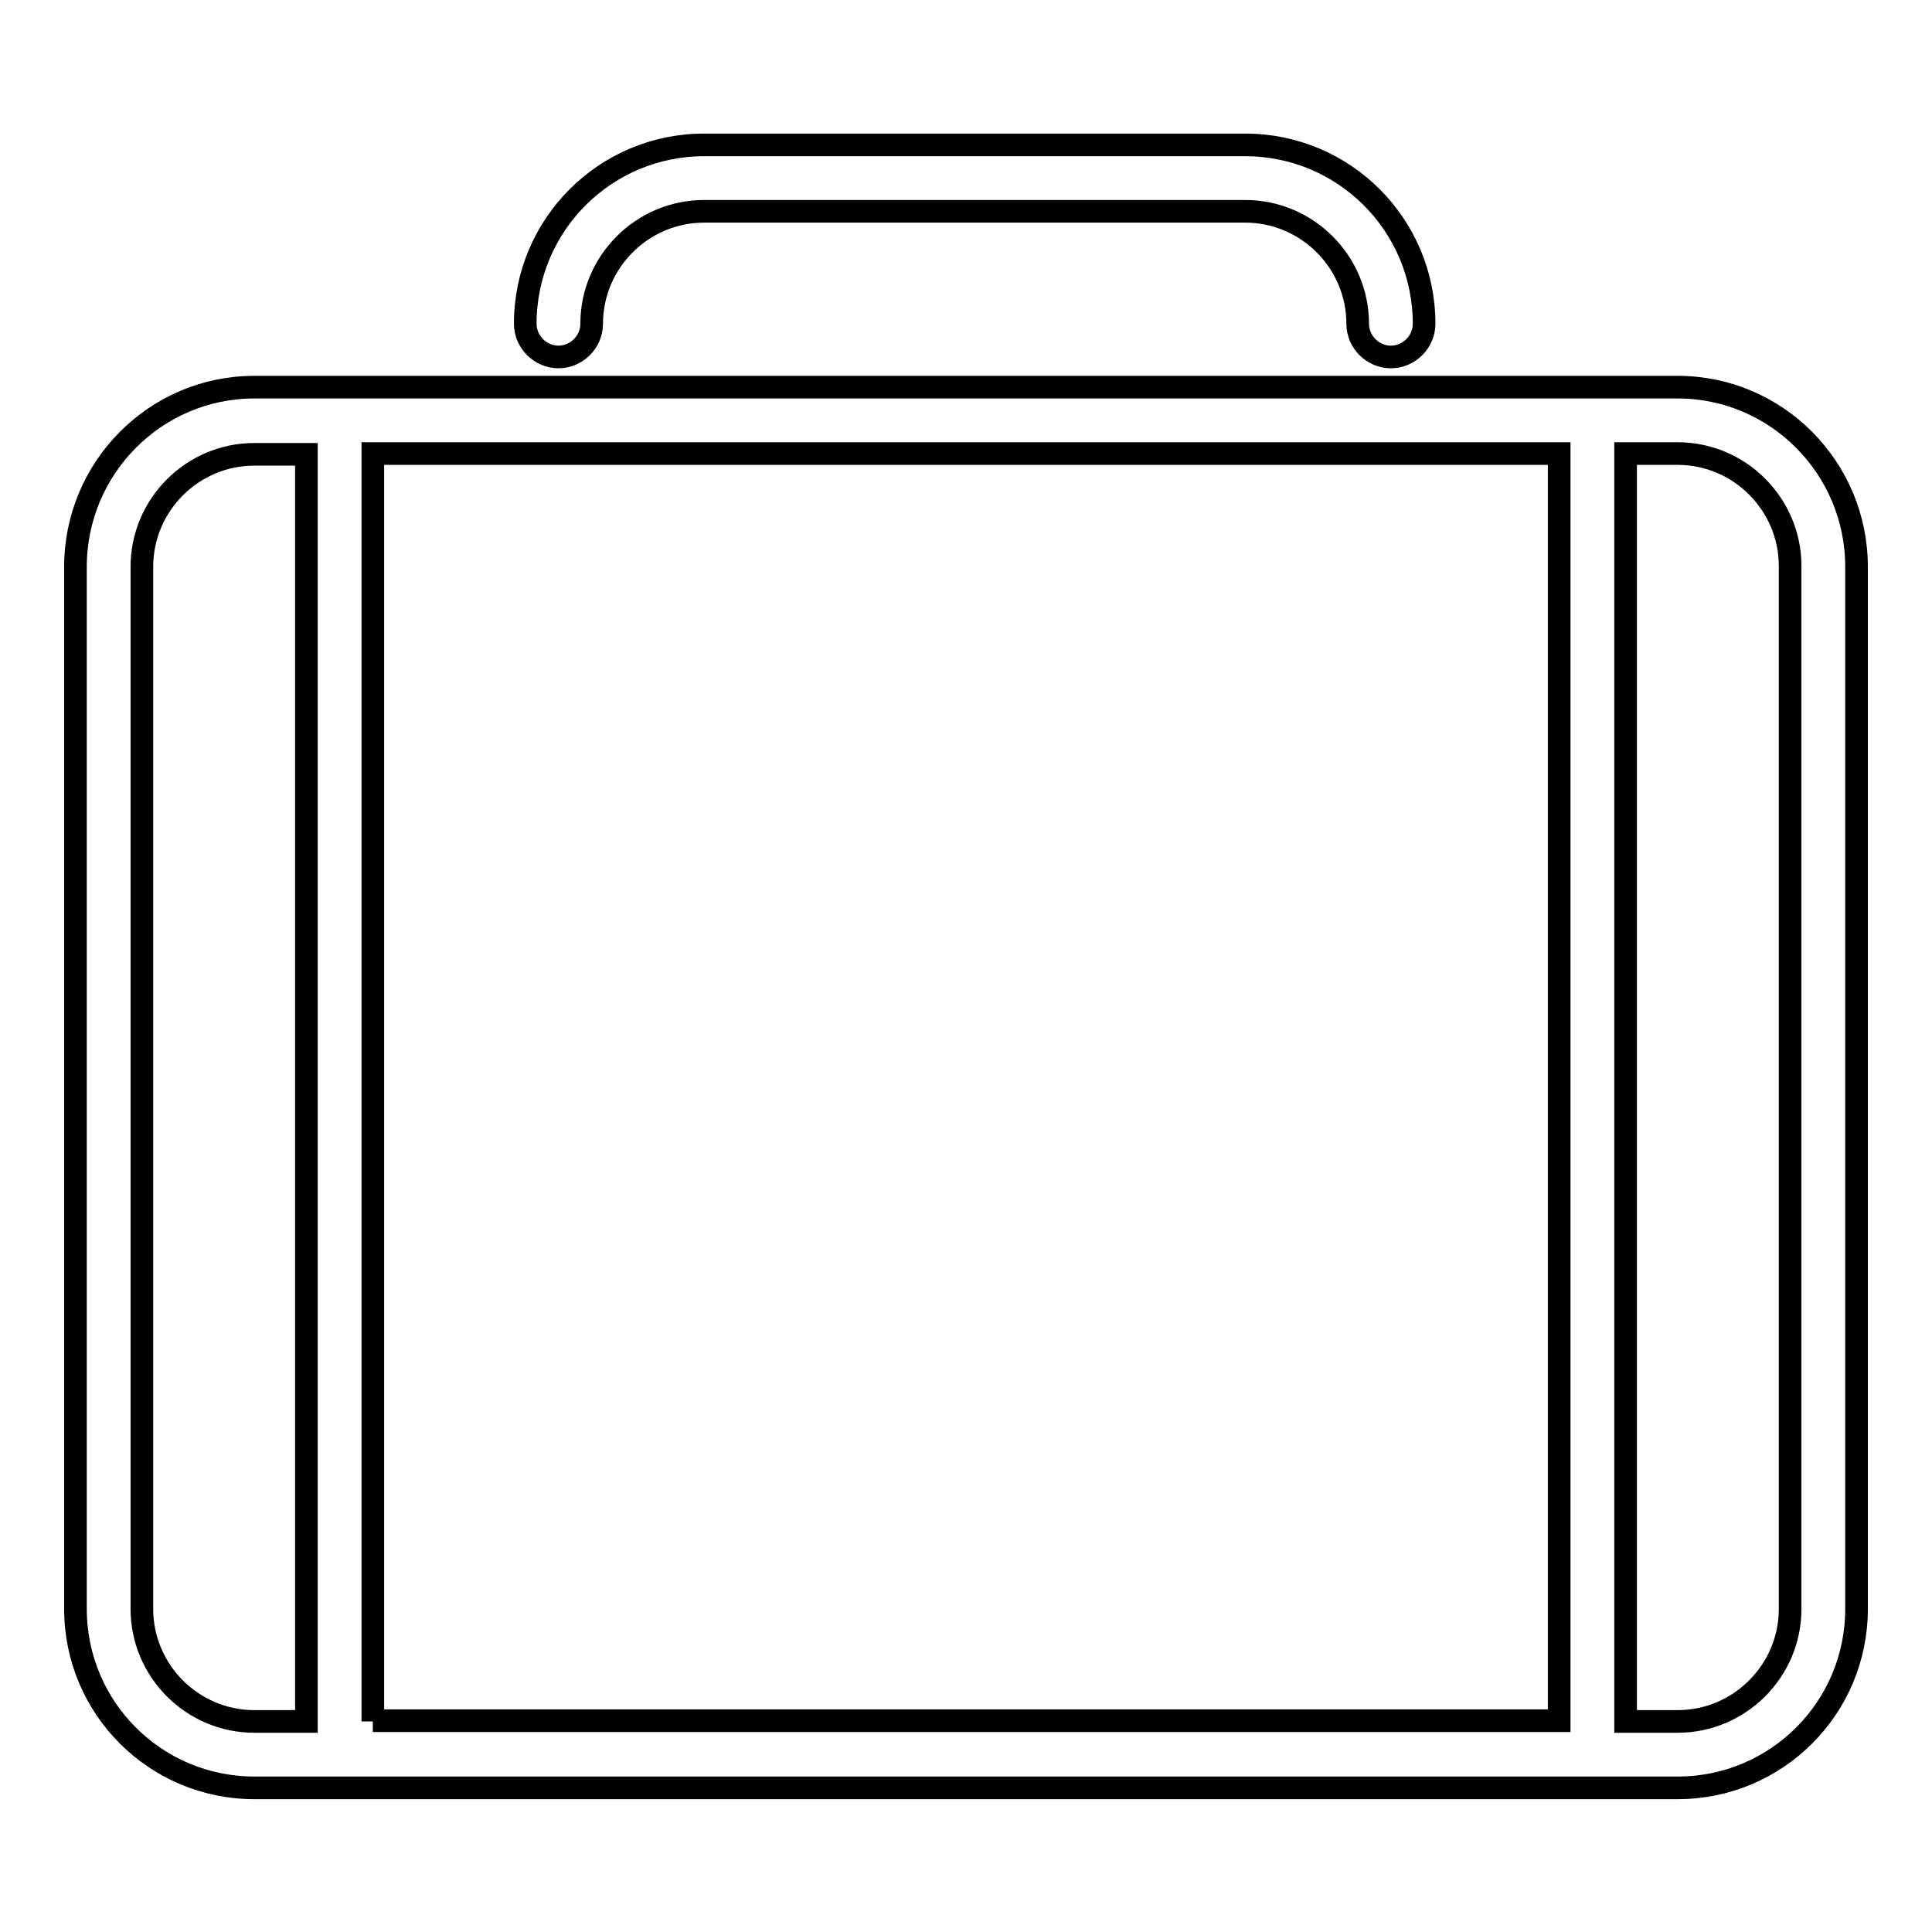<?xml version="1.0" encoding="utf-8"?>
<!-- Svg Vector Icons : http://www.onlinewebfonts.com/icon -->
<!DOCTYPE svg PUBLIC "-//W3C//DTD SVG 1.1//EN" "http://www.w3.org/Graphics/SVG/1.1/DTD/svg11.dtd">
<svg version="1.1" xmlns="http://www.w3.org/2000/svg" xmlns:xlink="http://www.w3.org/1999/xlink" x="0px" y="0px" viewBox="0 0 256 256" enable-background="new 0 0 256 256" xml:space="preserve">
<g><g><g><g><path stroke-width="3" fill-opacity="0" stroke="#000000"  d="M222.3,51.3H211H45H33.7C20.6,51.3,10,62,10,75.1v138.1c0,13.1,10.6,23.7,23.7,23.7H45h166h11.3c13.1,0,23.7-10.6,23.7-23.7V75.1C246,62,235.4,51.3,222.3,51.3z M18.8,213.2V75.1c0-8.2,6.7-14.9,14.9-14.9h6.9v167.9h-6.9C25.5,228.1,18.8,221.4,18.8,213.2z M49.4,228.1V60.1h157.2v167.9H49.4z M237.2,213.2c0,8.2-6.7,14.9-14.9,14.9h-6.9V60.1h6.9c8.2,0,14.9,6.7,14.9,14.9V213.2z"/><path stroke-width="3" fill-opacity="0" stroke="#000000"  d="M74,47.3c2.4,0,4.4-2,4.4-4.4c0-8.2,6.7-14.9,14.9-14.9h71.7c8.2,0,14.9,6.7,14.9,14.9c0,2.4,2,4.4,4.4,4.4c2.4,0,4.4-2,4.4-4.4c0-13.1-10.6-23.7-23.7-23.7H93.3c-13.1,0-23.7,10.6-23.7,23.7C69.6,45.3,71.6,47.3,74,47.3z"/></g></g><g></g><g></g><g></g><g></g><g></g><g></g><g></g><g></g><g></g><g></g><g></g><g></g><g></g><g></g><g></g></g></g>
</svg>